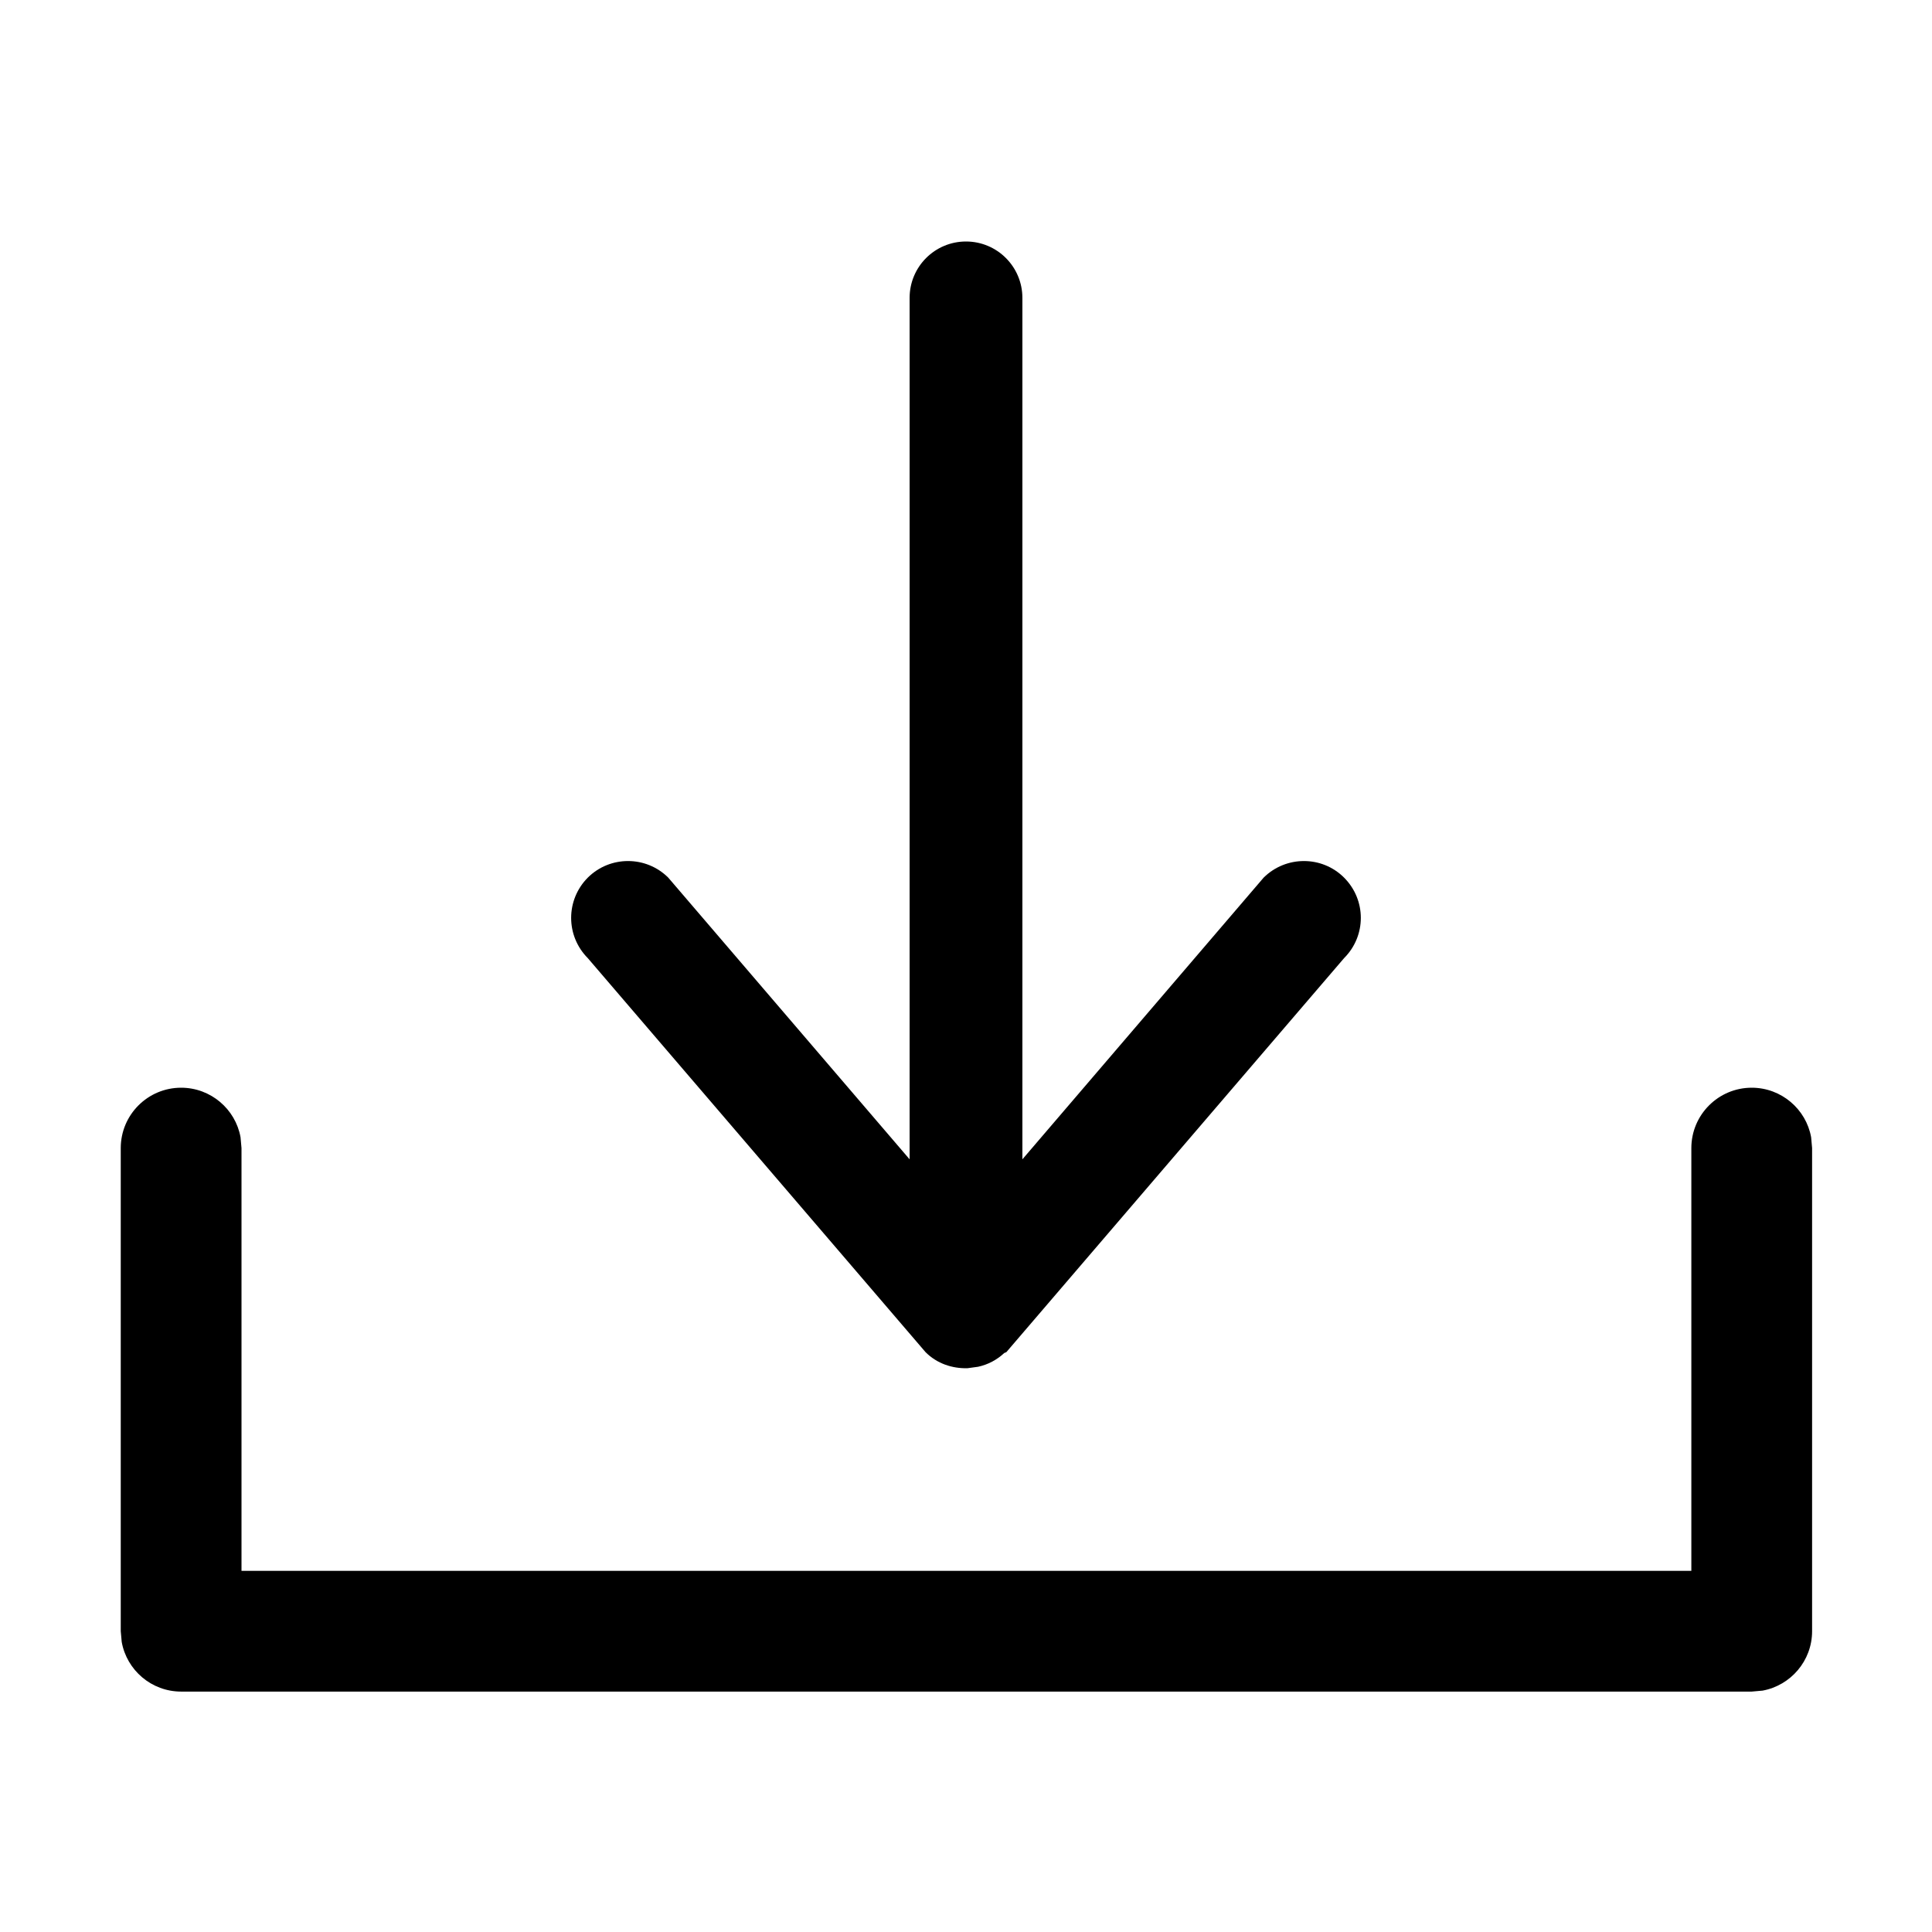 <?xml version="1.0" encoding="UTF-8"?>
<svg width="16px" height="16px" viewBox="0 0 16 16" version="1.1" xmlns="http://www.w3.org/2000/svg" xmlns:xlink="http://www.w3.org/1999/xlink">
    <!-- Generator: Sketch 57.1 (83088) - https://sketch.com -->
    <title>icons/16x16/download</title>
    <desc>Created with Sketch.</desc>
    <g id="icons/16x16/download" stroke="none" stroke-width="1" fill="none" fill-rule="evenodd">
        <path d="M14.507,9.008 C14.752,9.008 14.957,9.185 14.999,9.418 L15.007,9.508 L15.007,13.509 C15.007,13.754 14.83,13.958 14.597,14.001 L14.507,14.009 L1.5,14.009 C1.255,14.009 1.05,13.832 1.008,13.598 L1,13.509 L1,9.508 C1,9.232 1.224,9.008 1.5,9.008 C1.745,9.008 1.95,9.185 1.992,9.418 L2,9.508 L2,13.009 L14.007,13.009 L14.007,9.508 C14.007,9.232 14.231,9.008 14.507,9.008 Z M8,2 C8.258,2 8.467,2.209 8.467,2.467 L8.467,9.601 L10.465,7.268 C10.65,7.085 10.948,7.085 11.131,7.268 C11.316,7.453 11.316,7.75 11.131,7.935 L8.334,11.198 L8.317,11.205 L8.317,11.205 C8.257,11.261 8.183,11.301 8.1,11.319 L8.012,11.331 C7.887,11.334 7.761,11.294 7.665,11.198 L4.868,7.935 C4.684,7.75 4.684,7.453 4.868,7.268 C5.052,7.085 5.35,7.085 5.534,7.268 L7.533,9.601 L7.533,2.467 C7.533,2.209 7.742,2 8,2 Z" id="形状" fill="#000000"></path>
    </g>
</svg>